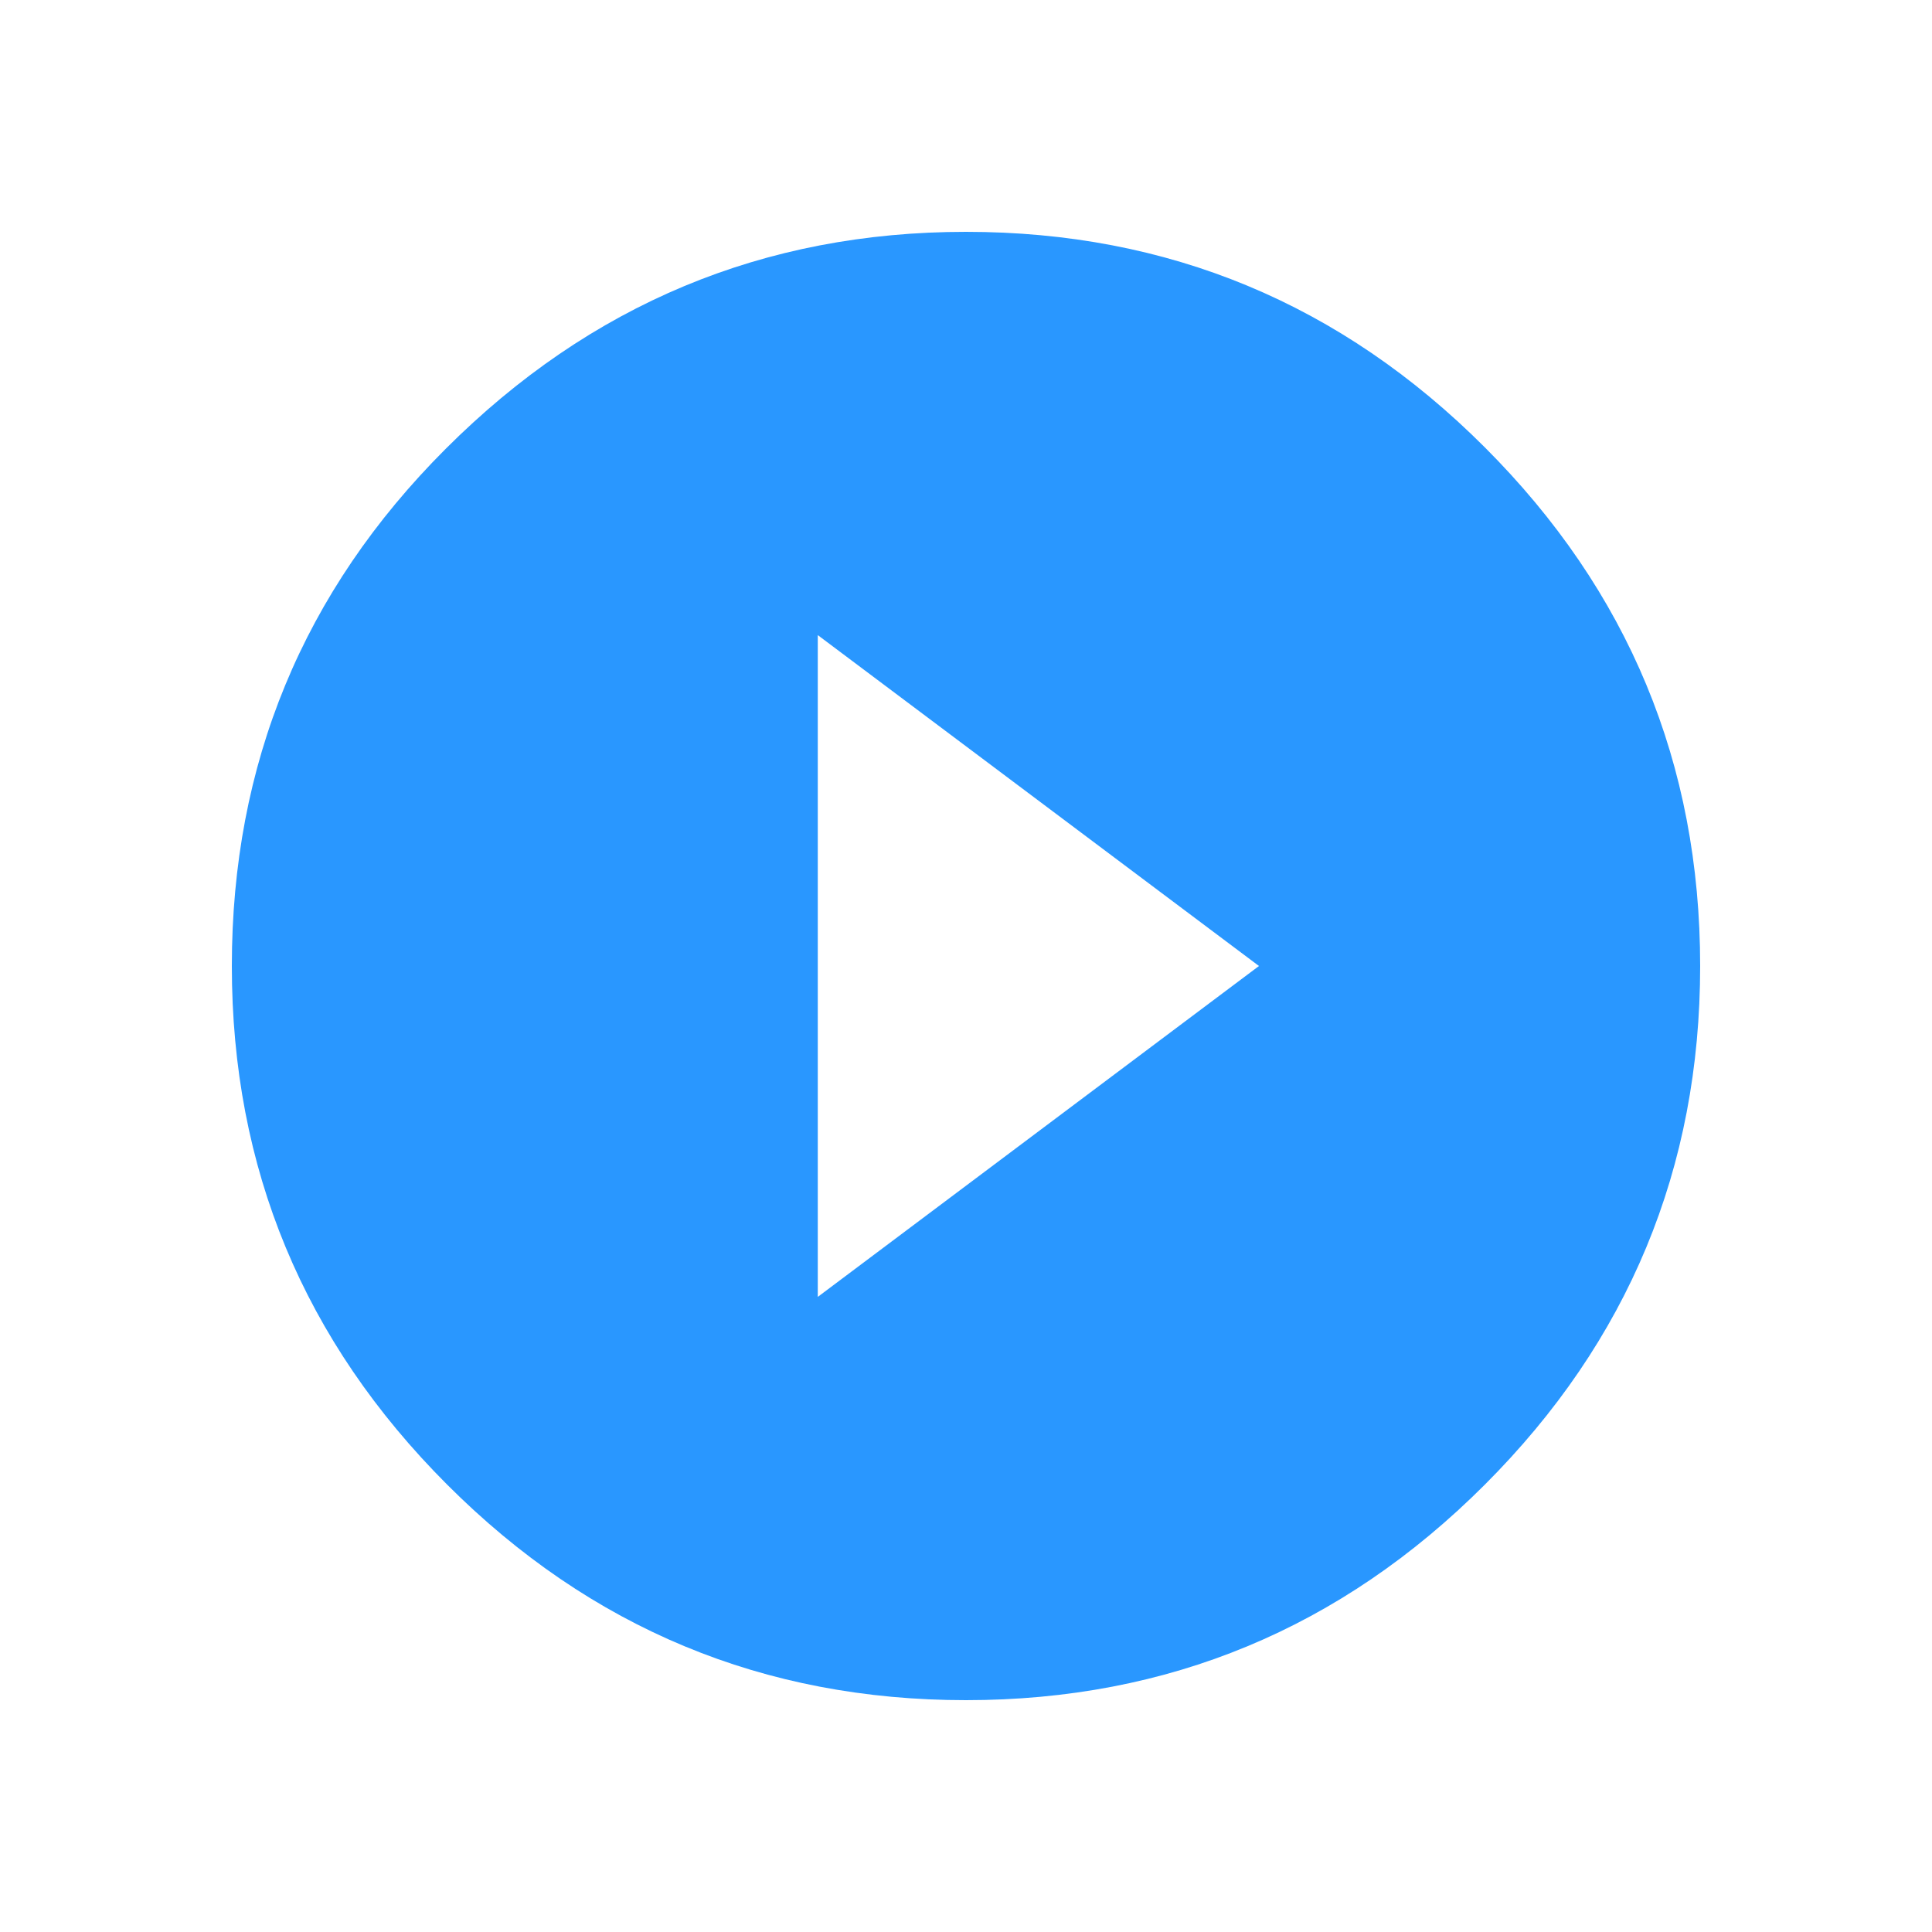 <svg width="145" height="145" viewBox="0 0 145 145" fill="none" xmlns="http://www.w3.org/2000/svg">
<path fill-rule="evenodd" clip-rule="evenodd" d="M61.376 97.334L94.488 72.5L61.376 47.666V97.334ZM33.438 33.697C44.303 22.832 57.324 17.4 72.5 17.4C87.676 17.4 100.653 22.789 111.432 33.568C122.211 44.346 127.6 57.324 127.6 72.5C127.6 87.676 122.211 100.653 111.432 111.432C100.653 122.211 87.676 127.6 72.5 127.6C57.324 127.6 44.346 122.211 33.568 111.432C22.789 100.653 17.4 87.676 17.4 72.5C17.4 57.324 22.746 44.389 33.438 33.697Z" fill="#2997FF"/>
<mask id="mask0_2870_8798" style="mask-type:luminance" maskUnits="userSpaceOnUse" x="17" y="17" width="111" height="111">
<path fill-rule="evenodd" clip-rule="evenodd" d="M61.376 97.334L94.488 72.5L61.376 47.666V97.334ZM33.438 33.697C44.303 22.832 57.324 17.4 72.5 17.4C87.676 17.4 100.653 22.789 111.432 33.568C122.211 44.346 127.6 57.324 127.6 72.5C127.6 87.676 122.211 100.653 111.432 111.432C100.653 122.211 87.676 127.6 72.5 127.6C57.324 127.6 44.346 122.211 33.568 111.432C22.789 100.653 17.4 87.676 17.4 72.5C17.4 57.324 22.746 44.389 33.438 33.697Z" fill="white"/>
</mask>
<g mask="url(#mask0_2870_8798)">
</g>
</svg>
